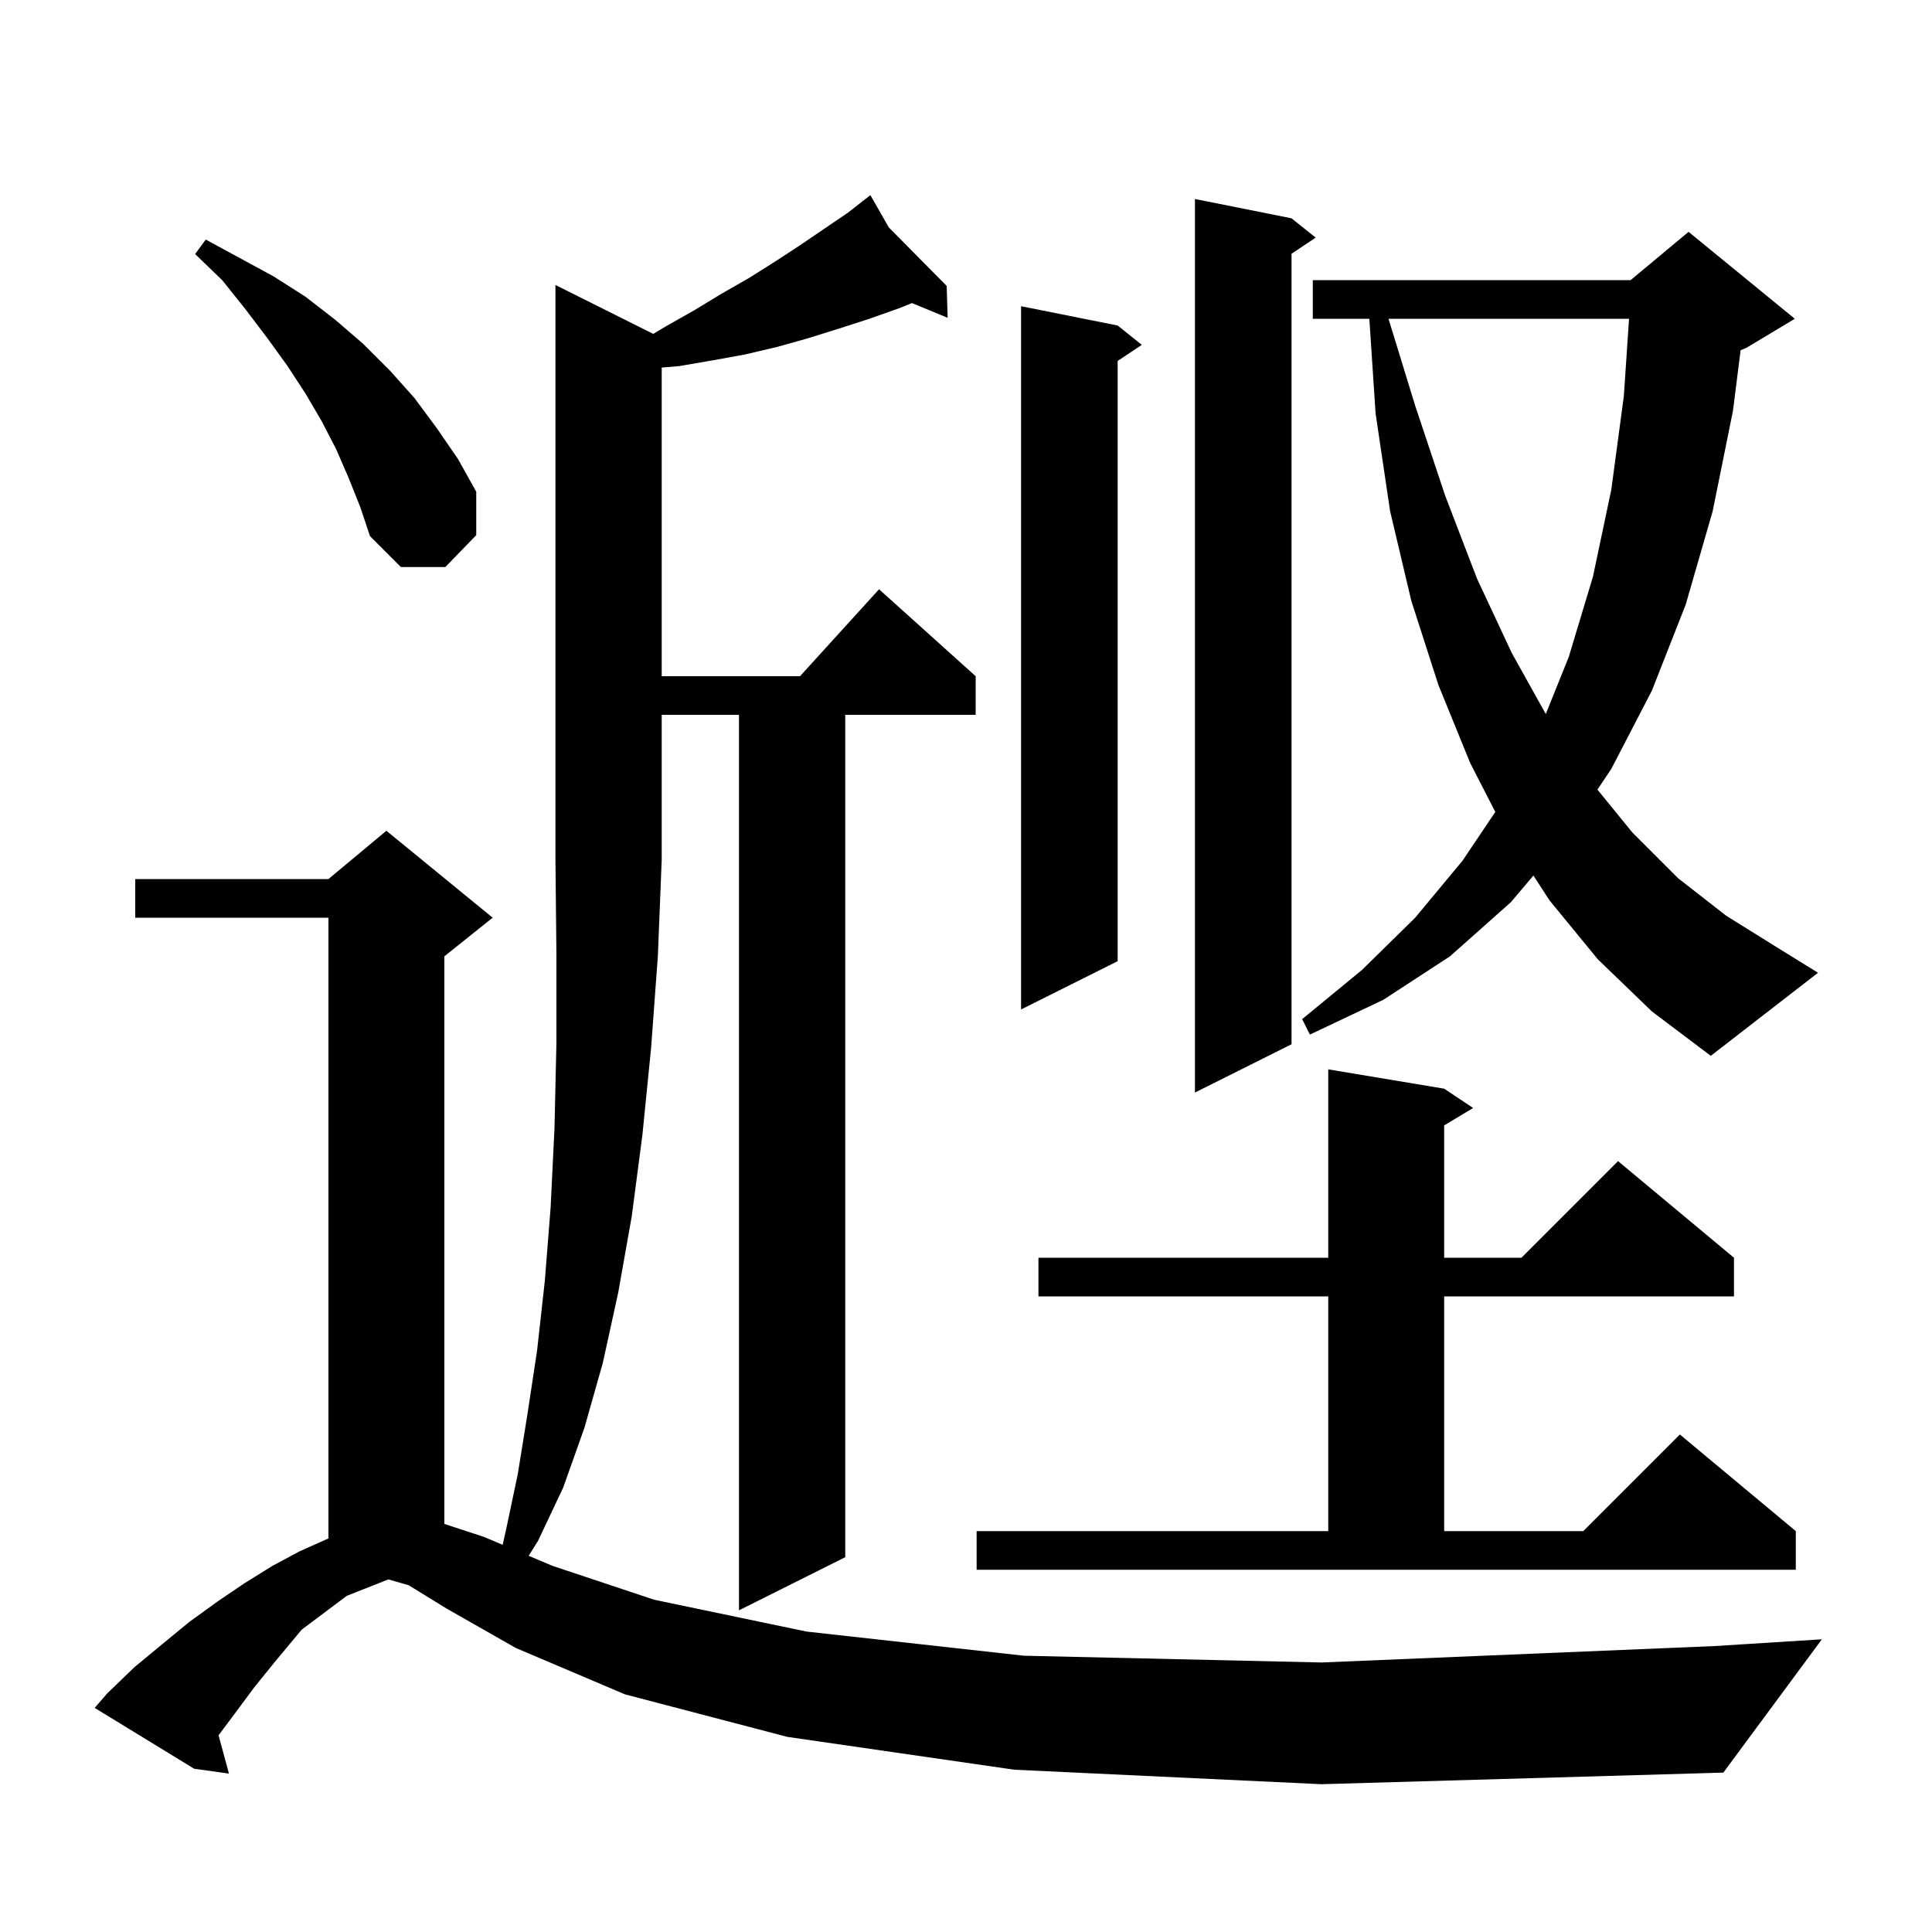 <svg xmlns="http://www.w3.org/2000/svg" xmlns:xlink="http://www.w3.org/1999/xlink" version="1.1" baseProfile="full" viewBox="0 0 200 200" width="200" height="200"><g fill="currentColor"><path d="M 105.0 183.2 L 81.5 179.8 L 64.7 175.4 L 53.4 170.6 L 46.2 166.5 L 42.3 164.1 L 40.2 163.5 L 35.9 165.2 L 31.233 168.7 L 28.4 172.1 L 26.3 174.7 L 24.3 177.4 L 22.624 179.635 L 23.7 183.6 L 20.1 183.1 L 9.8 176.8 L 11.1 175.3 L 13.9 172.6 L 16.8 170.2 L 19.6 167.9 L 22.5 165.8 L 25.3 163.9 L 28.2 162.1 L 31.0 160.6 L 33.9 159.3 L 34.0 159.266 L 34.0 95.0 L 14.0 95.0 L 14.0 91.0 L 34.0 91.0 L 40.0 86.0 L 51.0 95.0 L 46.0 99.0 L 46.0 157.757 L 50.1 159.1 L 52.034 159.917 L 52.4 158.3 L 53.6 152.6 L 54.6 146.4 L 55.6 139.8 L 56.4 132.6 L 57.0 125.0 L 57.4 116.8 L 57.6 108.0 L 57.6 98.8 L 57.5 89.0 L 57.5 29.5 L 67.627 34.564 L 68.9 33.8 L 71.9 32.1 L 74.7 30.4 L 77.5 28.8 L 80.2 27.1 L 82.8 25.4 L 87.8 22.0 L 89.292 20.833 L 89.2 20.7 L 89.314 20.815 L 90.1 20.2 L 92.009 23.541 L 98.0 29.6 L 98.1 32.9 L 94.414 31.375 L 93.1 31.9 L 90.0 33.0 L 86.9 34.0 L 83.7 35.0 L 80.5 35.9 L 77.1 36.7 L 73.8 37.3 L 70.3 37.9 L 68.5 38.05 L 68.5 70.0 L 82.818 70.0 L 91.0 61.0 L 101.0 70.0 L 101.0 74.0 L 87.5 74.0 L 87.5 161.2 L 76.5 166.7 L 76.5 74.0 L 68.5 74.0 L 68.5 89.0 L 68.1 99.0 L 67.4 108.5 L 66.5 117.5 L 65.4 125.9 L 64.0 133.8 L 62.4 141.1 L 60.5 147.8 L 58.3 154.0 L 55.7 159.5 L 54.728 161.055 L 57.2 162.1 L 67.7 165.6 L 83.5 168.9 L 106.0 171.4 L 136.8 172.1 L 177.5 170.4 L 188.6 169.7 L 178.4 183.5 L 136.8 184.7 Z M 101.1 158.5 L 137.5 158.5 L 137.5 134.2 L 107.5 134.2 L 107.5 130.2 L 137.5 130.2 L 137.5 110.7 L 149.5 112.7 L 152.5 114.7 L 149.5 116.5 L 149.5 130.2 L 157.5 130.2 L 167.5 120.2 L 179.5 130.2 L 179.5 134.2 L 149.5 134.2 L 149.5 158.5 L 163.9 158.5 L 173.9 148.5 L 185.9 158.5 L 185.9 162.5 L 101.1 162.5 Z M 133.7 22.6 L 136.2 24.6 L 133.7 26.267 L 133.7 108.1 L 123.7 113.1 L 123.7 20.6 Z M 165.4 99.3 L 160.4 93.2 L 158.74 90.635 L 156.4 93.4 L 150.1 99.0 L 143.2 103.5 L 135.6 107.1 L 134.8 105.5 L 141.0 100.4 L 146.5 95.0 L 151.4 89.1 L 154.793 84.05 L 152.2 79.0 L 148.9 70.9 L 146.1 62.2 L 143.9 52.9 L 142.4 42.8 L 141.753 33.0 L 135.9 33.0 L 135.9 29.0 L 168.8 29.0 L 174.8 24.0 L 185.8 33.0 L 180.8 36.0 L 180.188 36.255 L 179.4 42.5 L 177.3 52.9 L 174.5 62.6 L 171.0 71.5 L 166.8 79.6 L 165.365 81.738 L 169.0 86.2 L 173.7 90.9 L 178.7 94.8 L 184.0 98.1 L 188.2 100.7 L 177.1 109.3 L 171.0 104.7 Z M 115.7 33.7 L 118.2 35.7 L 115.7 37.367 L 115.7 99.5 L 105.7 104.5 L 105.7 31.7 Z M 143.738 33.0 L 146.5 42.0 L 149.6 51.3 L 152.9 59.9 L 156.5 67.6 L 160.019 73.915 L 162.4 68.0 L 164.9 59.7 L 166.8 50.7 L 168.1 41.0 L 168.638 33.0 Z M 36.1 49.5 L 34.8 46.5 L 33.3 43.6 L 31.6 40.7 L 29.7 37.8 L 27.6 34.9 L 25.4 32.0 L 23.0 29.0 L 20.2 26.3 L 21.3 24.8 L 28.3 28.6 L 31.6 30.7 L 34.7 33.1 L 37.6 35.6 L 40.4 38.4 L 42.9 41.2 L 45.2 44.3 L 47.4 47.5 L 49.3 50.9 L 49.3 55.4 L 46.1 58.7 L 41.5 58.7 L 38.3 55.5 L 37.3 52.5 Z "/></g></svg>